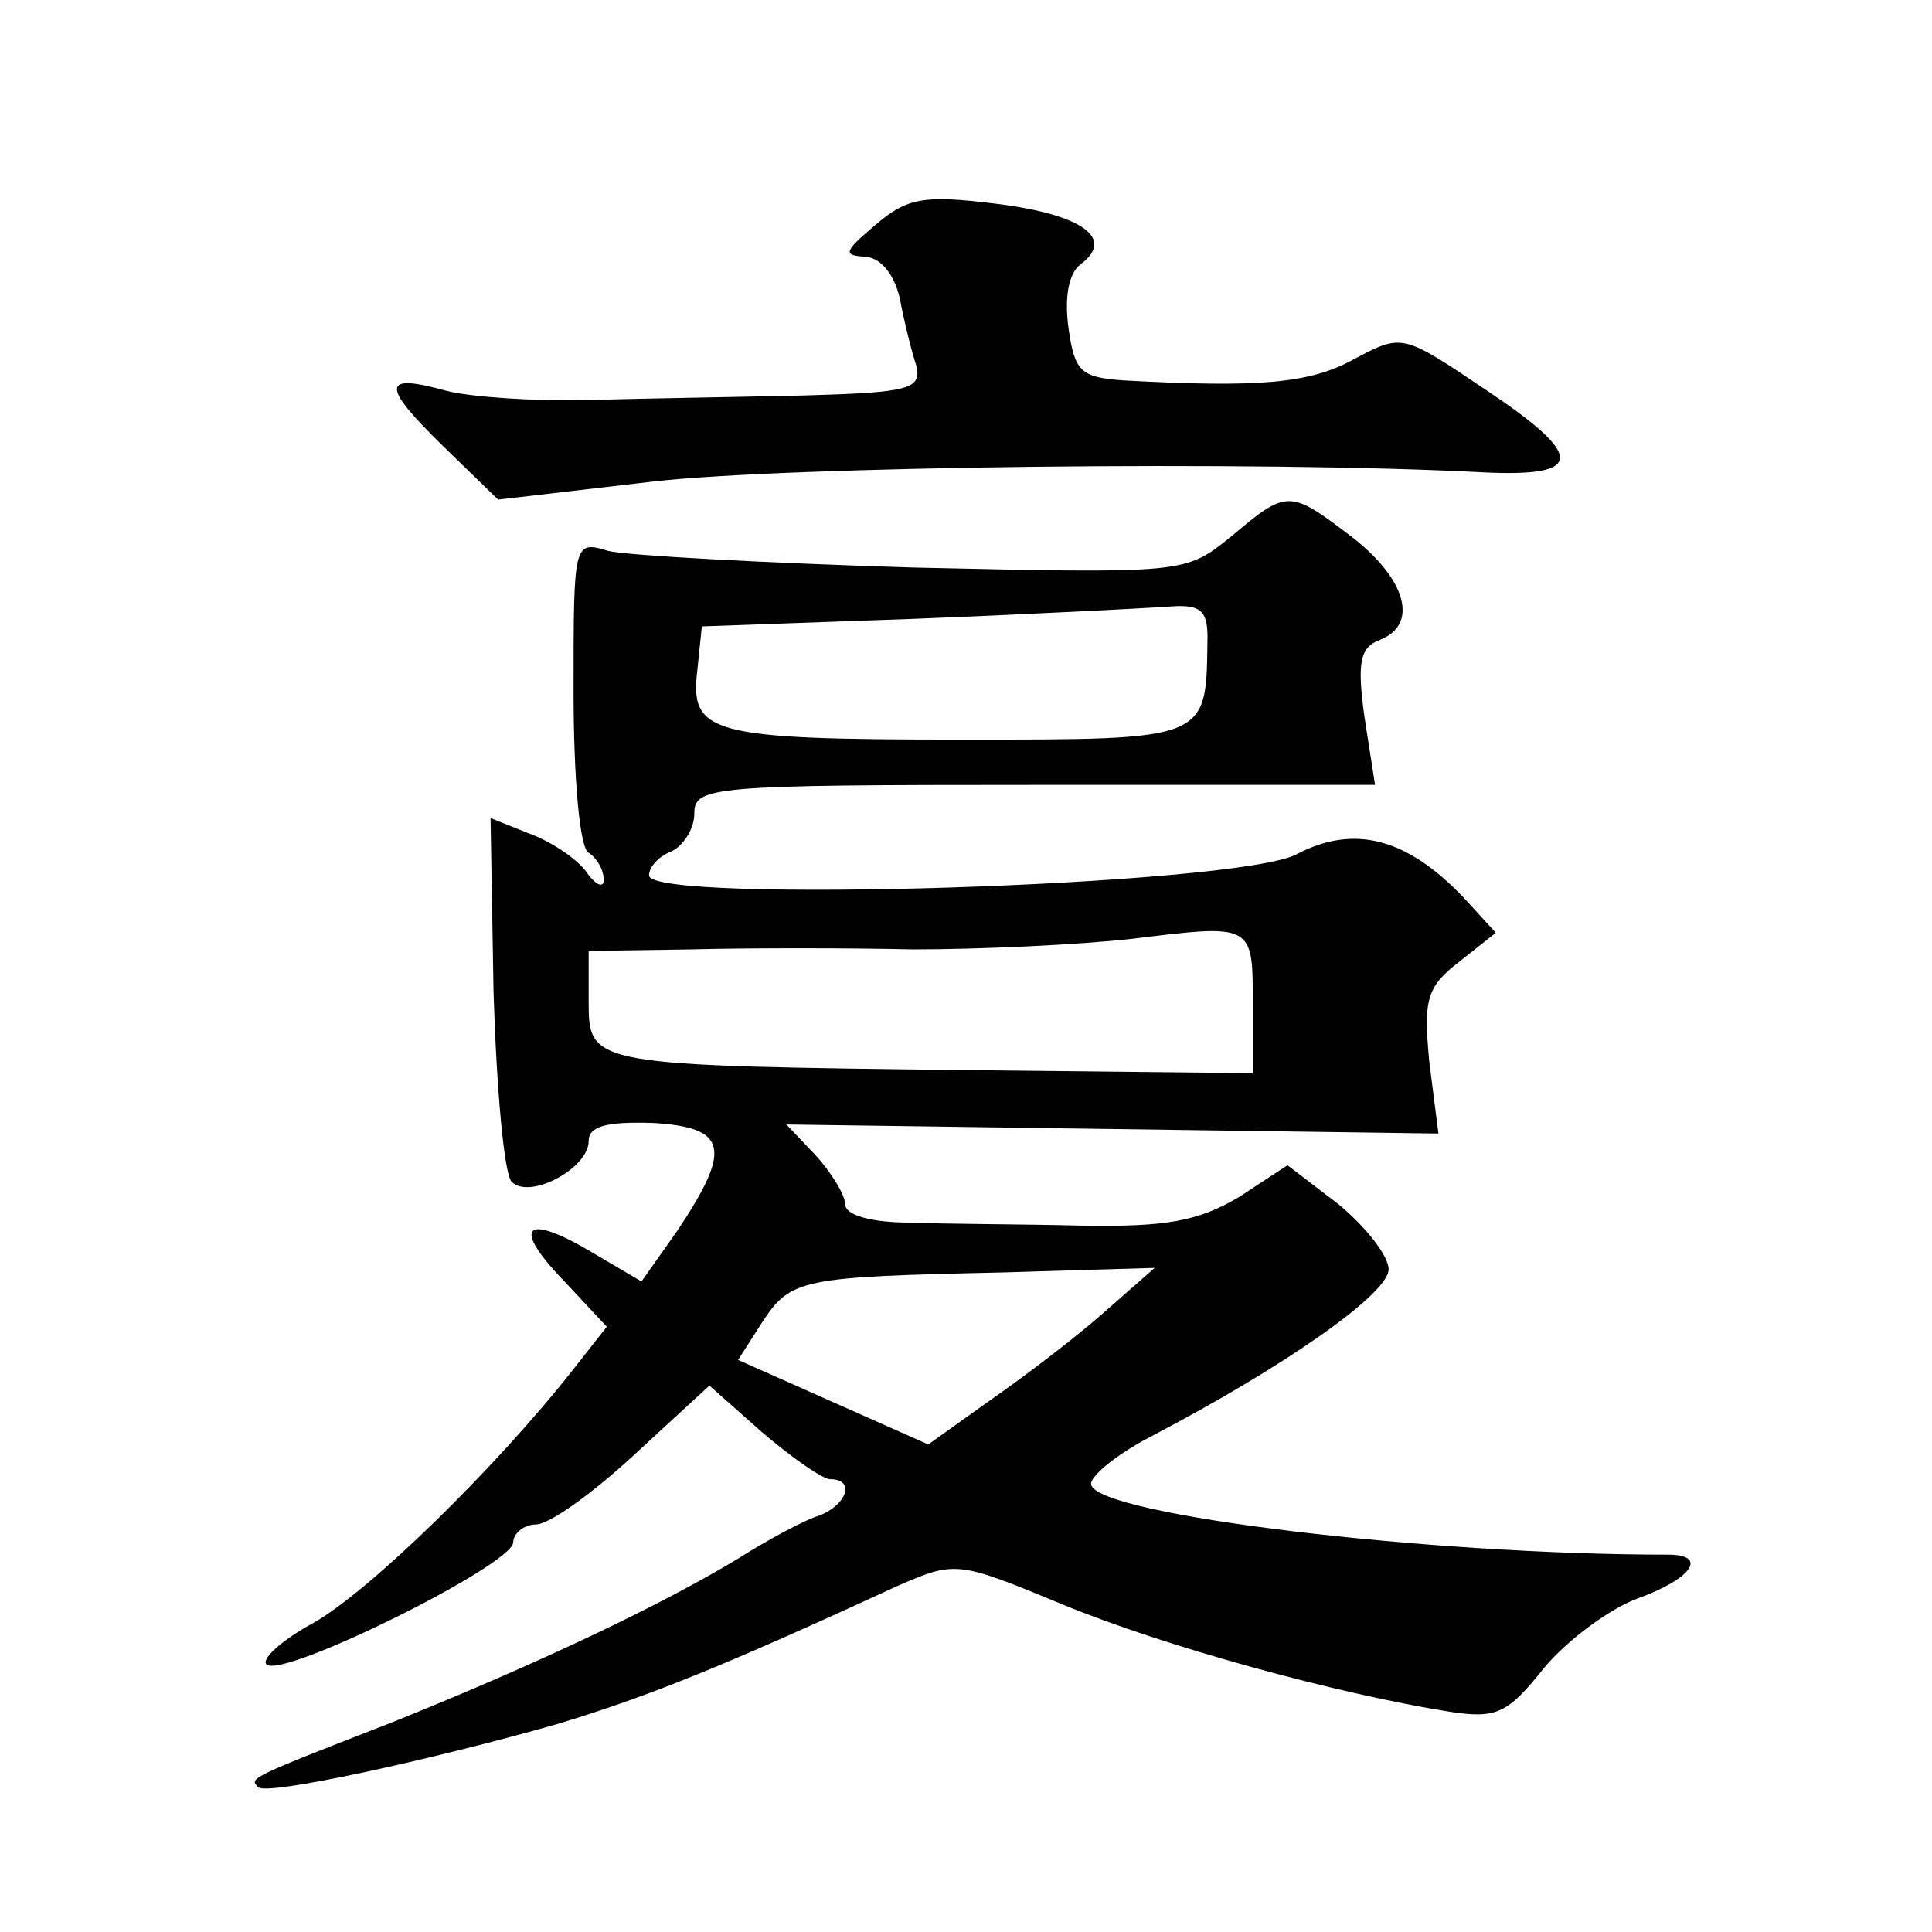 <?xml version="1.0" standalone="no"?>
<!DOCTYPE svg PUBLIC "-//W3C//DTD SVG 20010904//EN"
 "http://www.w3.org/TR/2001/REC-SVG-20010904/DTD/svg10.dtd">
<svg version="1.0" xmlns="http://www.w3.org/2000/svg"
 width="128pt" height="128pt" viewBox="0 0 128 128"
 preserveAspectRatio="xMidYMid meet">
<g transform="translate(0,128) scale(0.1,-0.1)"
fill="#0" stroke="none">
<path d="M580 1131 c-20 -17 -22 -20 -8 -21 11 0 20 -11 24 -27 3 -16 8 -36 11
-45 4 -16 -5 -18 -74 -20 -43 -1 -107 -2 -143 -3 -36 -1 -78 2 -94 6 -43 12 -44
4 -3 -36 l37 -36 103 12 c88 10 400 14 551 6 66 -3 66 11 0 55 -55 37 -55 37 -87
20 -29 -16 -62 -19 -153 -14 -28 2 -32 6 -36 34 -3 21 0 37 8 43 23 17 1 33 -56
40 -48 6 -59 4 -80 -14z M815 924 c-30 -24 -30 -24 -210 -20 -99 3 -190 8 -202
11 -23 7 -23 6 -23 -93 0 -57 4 -104 10 -107 5 -3 10 -11 10 -18 0 -6 -6 -3 -12
6 -7 9 -24 20 -38 25 l-25 10 2 -116 c2 -64 7 -120 12 -125 12 -12 51 9 51 27 0
10 12 13 43 12 49 -3 52 -17 16 -71 l-24 -34 -34 20 c-44 26 -52 16 -17 -20 l28
-30 -22 -28 c-51 -65 -135 -147 -172 -168 -22 -12 -36 -25 -31 -28 13 -8 162 66
163 81 0 6 7 12 15 12 9 0 38 21 65 46 l50 46 35 -31 c20 -17 40 -31 45 -31 17
0 11 -17 -7 -24 -10 -3 -34 -16 -53 -28 -51 -31 -133 -70 -230 -109 -95 -37 -95
-37 -89 -43 5 -6 115 18 199 42 59 18 107 37 224 91 39 17 40 17 110 -12 68 -28
181 -59 256 -71 32 -5 39 -1 63 29 15 18 43 39 62 46 36 13 47 29 20 29 -160 0
-375 26 -382 46 -2 5 16 20 39 32 90 47 158 95 158 111 0 9 -15 28 -33 43 l-34
26 -32 -21 c-27 -16 -48 -20 -105 -19 -39 1 -90 1 -113 2 -26 0 -43 5 -43 12 0
6 -9 21 -20 33 l-19 20 216 -3 216 -3 -6 47 c-4 42 -2 50 20 67 l24 19 -21 23 c-38
40 -73 49 -111 29 -40 -21 -429 -33 -429 -14 0 6 7 13 15 16 8 4 15 15 15 25 0
18 11 19 226 19 l225 0 -7 45 c-5 36 -3 46 10 51 26 10 18 40 -18 68 -42 32 -43
32 -81 0z m-15 -66 c-1 -69 3 -68 -164 -68 -166 0 -179 4 -174 46 l3 29 140 5 c77
3 152 7 168 8 22 2 27 -2 27 -20z m30 -244 l0 -45 -187 2 c-251 3 -253 3 -253 45
l0 34 68 1 c37 1 103 1 147 0 44 0 109 3 145 7 81 10 80 10 80 -44z m-98 -203 c-18
-16 -52 -42 -75 -58 l-42 -30 -63 28 -63 28 16 25 c19 29 26 30 160 33 l100 3 -33
-29z"/>
</g>
</svg>
